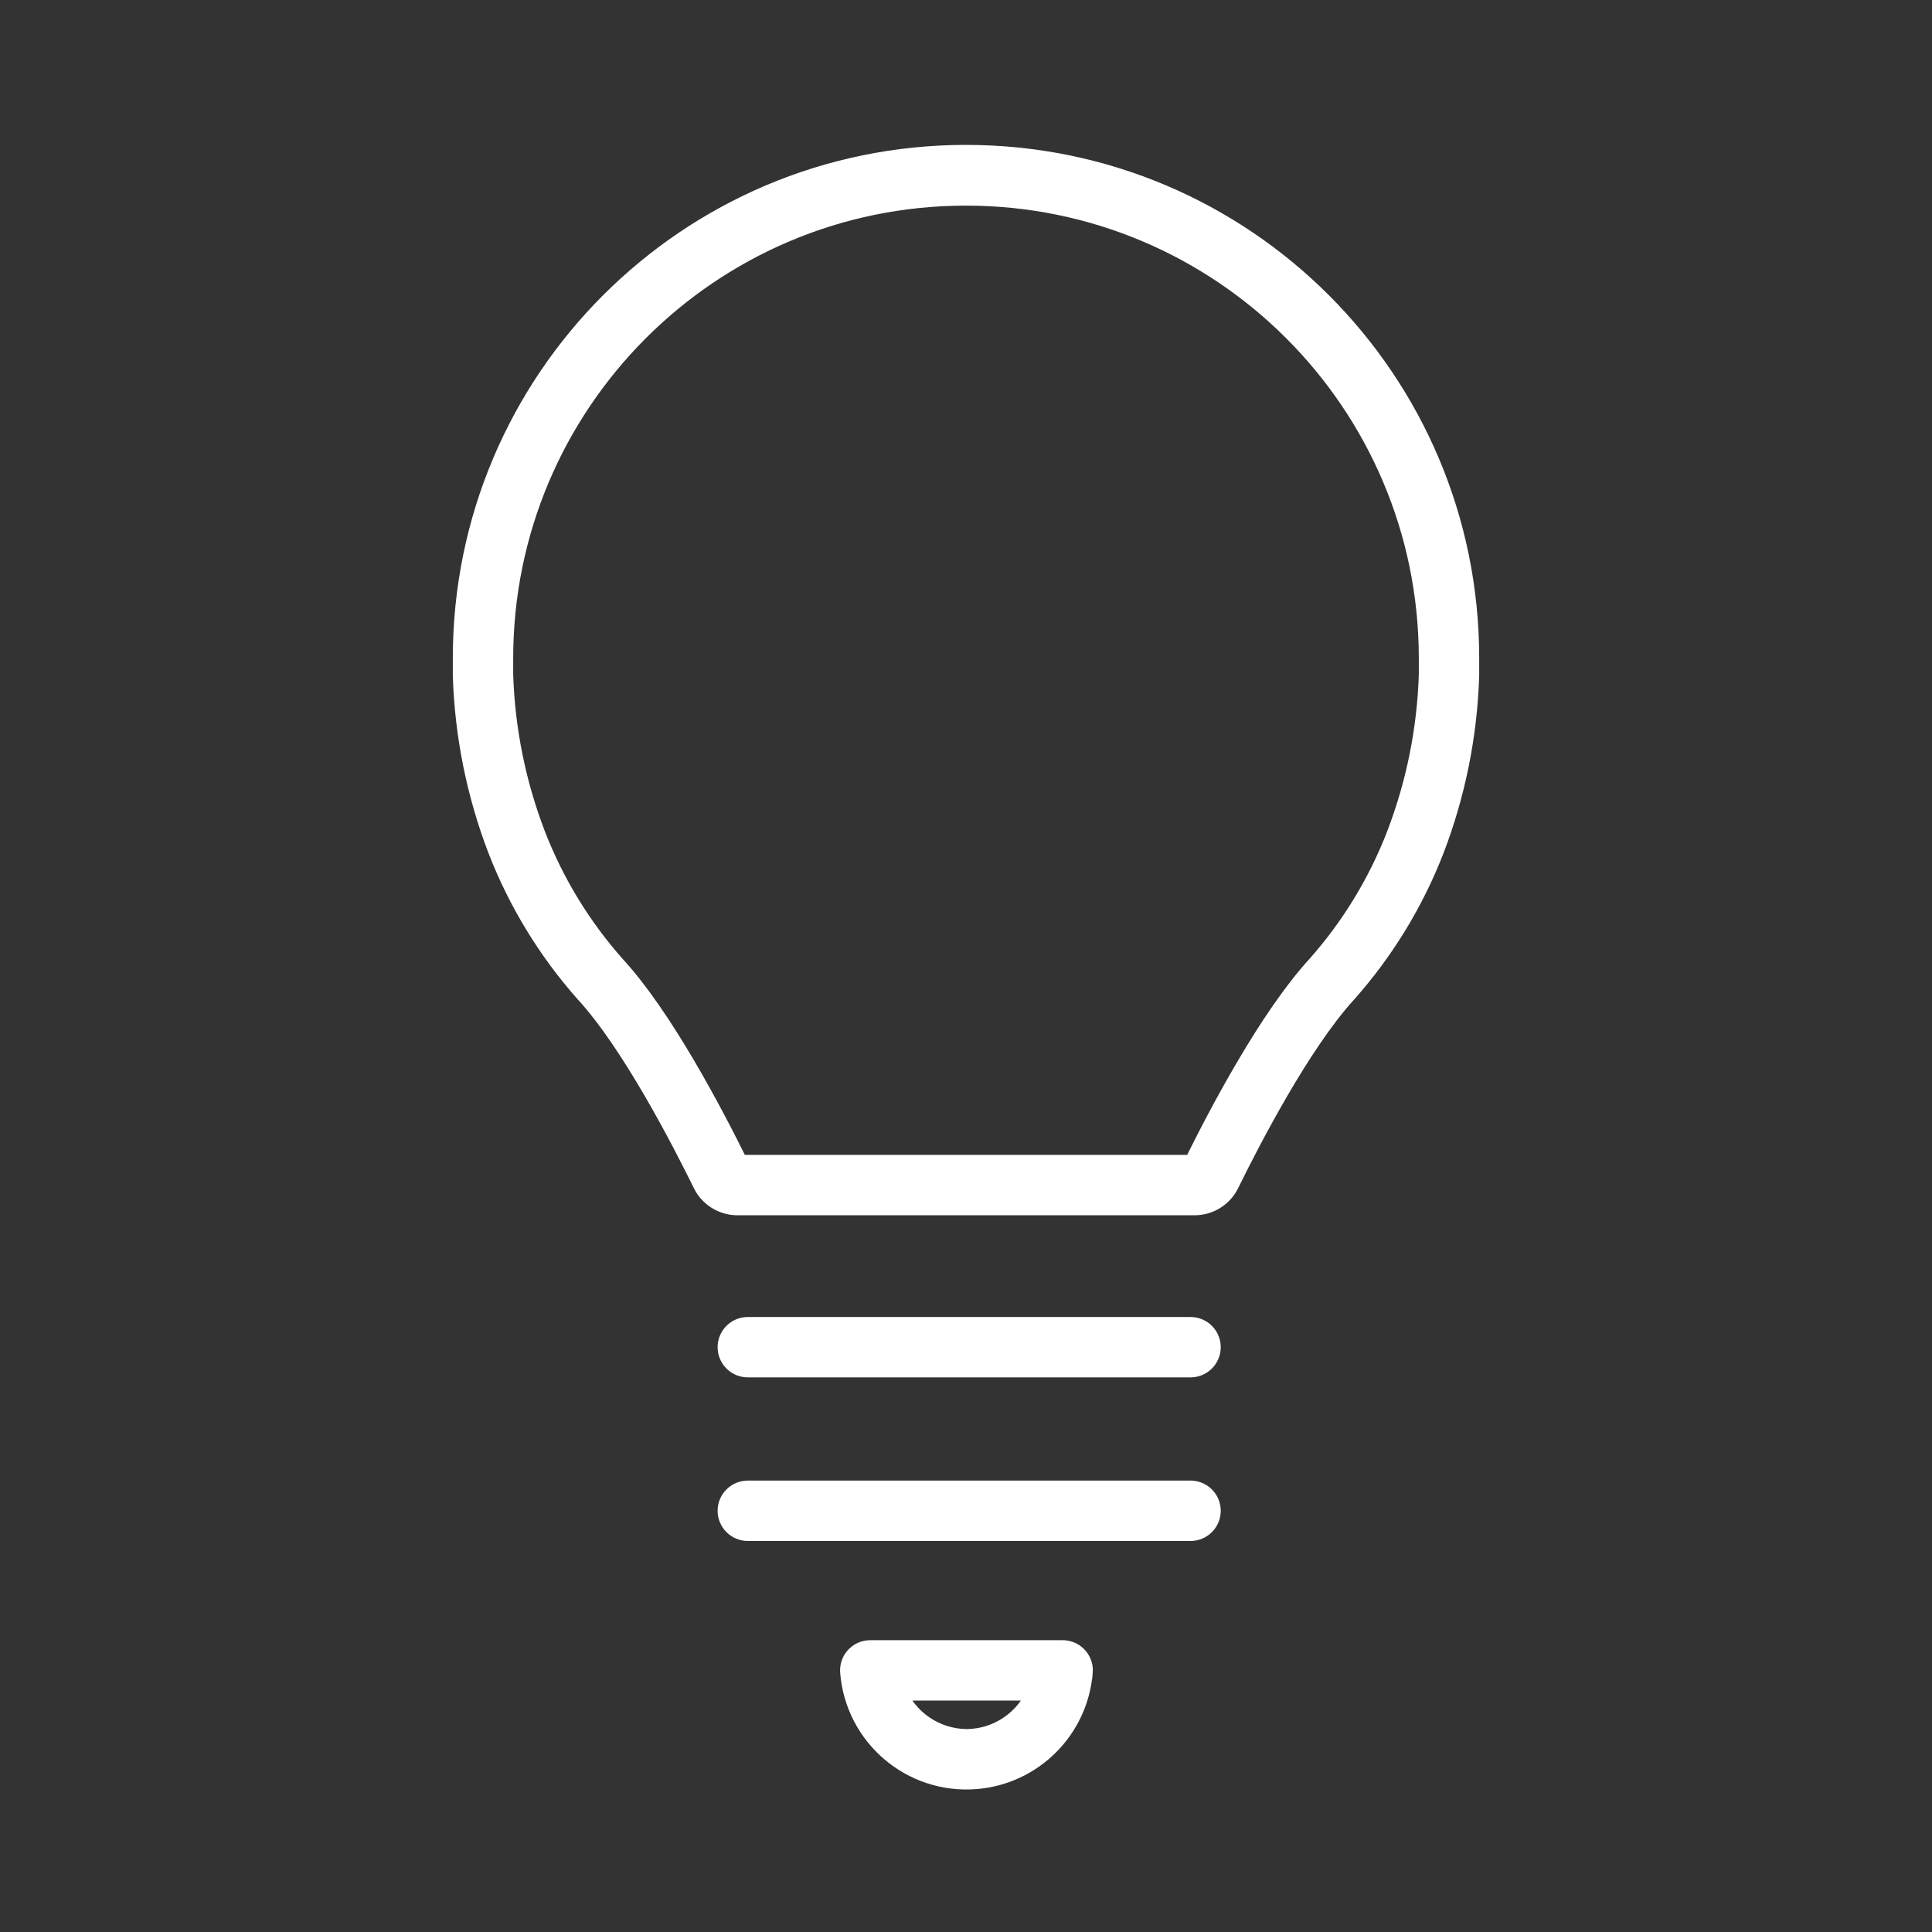 <?xml version="1.0" encoding="UTF-8"?>
<svg xmlns="http://www.w3.org/2000/svg" xmlns:xlink="http://www.w3.org/1999/xlink" viewBox="0 0 96 96" id="Icons_Lightbulb_M" overflow="hidden">
  <rect x="0" y="0" width="96" height="96" fill="#333333" stroke="none"/>
  <style>
.MsftOfcThm_Background1_Fill_v2 {
 fill:#FFFFFF; 
}
.MsftOfcThm_Background1_Stroke_v2 {
 stroke:#FFFFFF; 
}
</style>
  <g id="Icons">
    <path d="M61.071 58.824C62.131 56.664 64.631 51.824 66.921 49.324 68.779 47.23 70.249 44.822 71.261 42.212 72.322 39.445 72.909 36.519 73 33.557L73 32.7C73 18.893 61.807 7.7 48 7.7 34.193 7.7 23 18.893 23 32.7L23 33.56C23.091 36.522 23.679 39.447 24.74 42.213 25.752 44.823 27.222 47.231 29.08 49.325 31.37 51.815 33.87 56.667 34.93 58.825 35.253 59.475 35.916 59.886 36.641 59.886L59.36 59.886C60.086 59.886 60.749 59.474 61.071 58.824ZM59.3 57.885 36.7 57.885C35.41 55.261 32.925 50.545 30.579 47.994 28.879 46.081 27.535 43.88 26.61 41.494 25.631 38.946 25.087 36.253 25 33.525L25 32.734C24.991 20.032 35.28 9.726 47.983 9.717 60.686 9.708 70.991 19.997 71 32.7L71 33.529C70.914 36.253 70.371 38.944 69.395 41.489 68.475 43.869 67.137 46.065 65.445 47.974 63.066 50.57 60.583 55.281 59.3 57.885Z" class="MsftOfcThm_Background1_Fill_v2 MsftOfcThm_Background1_Stroke_v2" stroke="#FFFFFF" stroke-width="1" stroke-linecap="butt" stroke-linejoin="miter" stroke-miterlimit="4" stroke-opacity="1" fill="#FFFFFF" fill-opacity="1"></path>
    <path d="M59.158 65.941 37.158 65.941C36.606 65.941 36.158 66.389 36.158 66.941 36.158 67.493 36.606 67.941 37.158 67.941L59.158 67.941C59.71 67.941 60.158 67.493 60.158 66.941 60.158 66.389 59.71 65.941 59.158 65.941Z" class="MsftOfcThm_Background1_Fill_v2 MsftOfcThm_Background1_Stroke_v2" stroke="#FFFFFF" stroke-width="1" stroke-linecap="butt" stroke-linejoin="miter" stroke-miterlimit="4" stroke-opacity="1" fill="#FFFFFF" fill-opacity="1"></path>
    <path d="M60.158 75.07C60.158 74.518 59.71 74.07 59.158 74.07L37.158 74.07C36.606 74.07 36.158 74.518 36.158 75.07 36.158 75.622 36.606 76.07 37.158 76.07L59.158 76.07C59.71 76.07 60.158 75.622 60.158 75.07Z" class="MsftOfcThm_Background1_Fill_v2 MsftOfcThm_Background1_Stroke_v2" stroke="#FFFFFF" stroke-width="1" stroke-linecap="butt" stroke-linejoin="miter" stroke-miterlimit="4" stroke-opacity="1" fill="#FFFFFF" fill-opacity="1"></path>
    <path d="M53.8 83.08C53.844 82.529 53.434 82.047 52.883 82.003 52.855 82.001 52.828 82 52.8 82L43.246 82C42.694 81.998 42.245 82.444 42.243 82.997 42.243 83.025 42.244 83.053 42.246 83.081 42.498 86.271 45.288 88.653 48.478 88.401 51.318 88.176 53.574 85.921 53.798 83.081ZM48.03 86.417C46.471 86.403 45.076 85.448 44.5 84L51.561 84C50.987 85.45 49.59 86.406 48.031 86.417Z" class="MsftOfcThm_Background1_Fill_v2 MsftOfcThm_Background1_Stroke_v2" stroke="#FFFFFF" stroke-width="1" stroke-linecap="butt" stroke-linejoin="miter" stroke-miterlimit="4" stroke-opacity="1" fill="#FFFFFF" fill-opacity="1"></path>
  </g>
</svg>
